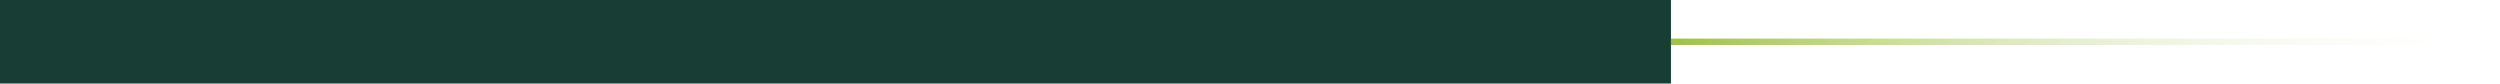 <?xml version="1.0" encoding="UTF-8"?> <svg xmlns="http://www.w3.org/2000/svg" xmlns:xlink="http://www.w3.org/1999/xlink" width="389" height="13" viewBox="0 0 389 13"><defs><linearGradient id="linear-gradient" x1="0.5" x2="0.5" y2="1" gradientUnits="objectBoundingBox"><stop offset="0" stop-color="#9fc049"></stop><stop offset="1" stop-color="#fff" stop-opacity="0"></stop></linearGradient></defs><g id="Groupe_54" data-name="Groupe 54" transform="translate(-271 -5471)"><rect id="Rectangle_55" data-name="Rectangle 55" width="260" height="13" transform="translate(271 5471)" fill="#173d34"></rect><rect id="Rectangle_61" data-name="Rectangle 61" width="1" height="129" transform="translate(531 5478) rotate(-90)" fill="url(#linear-gradient)"></rect></g></svg> 